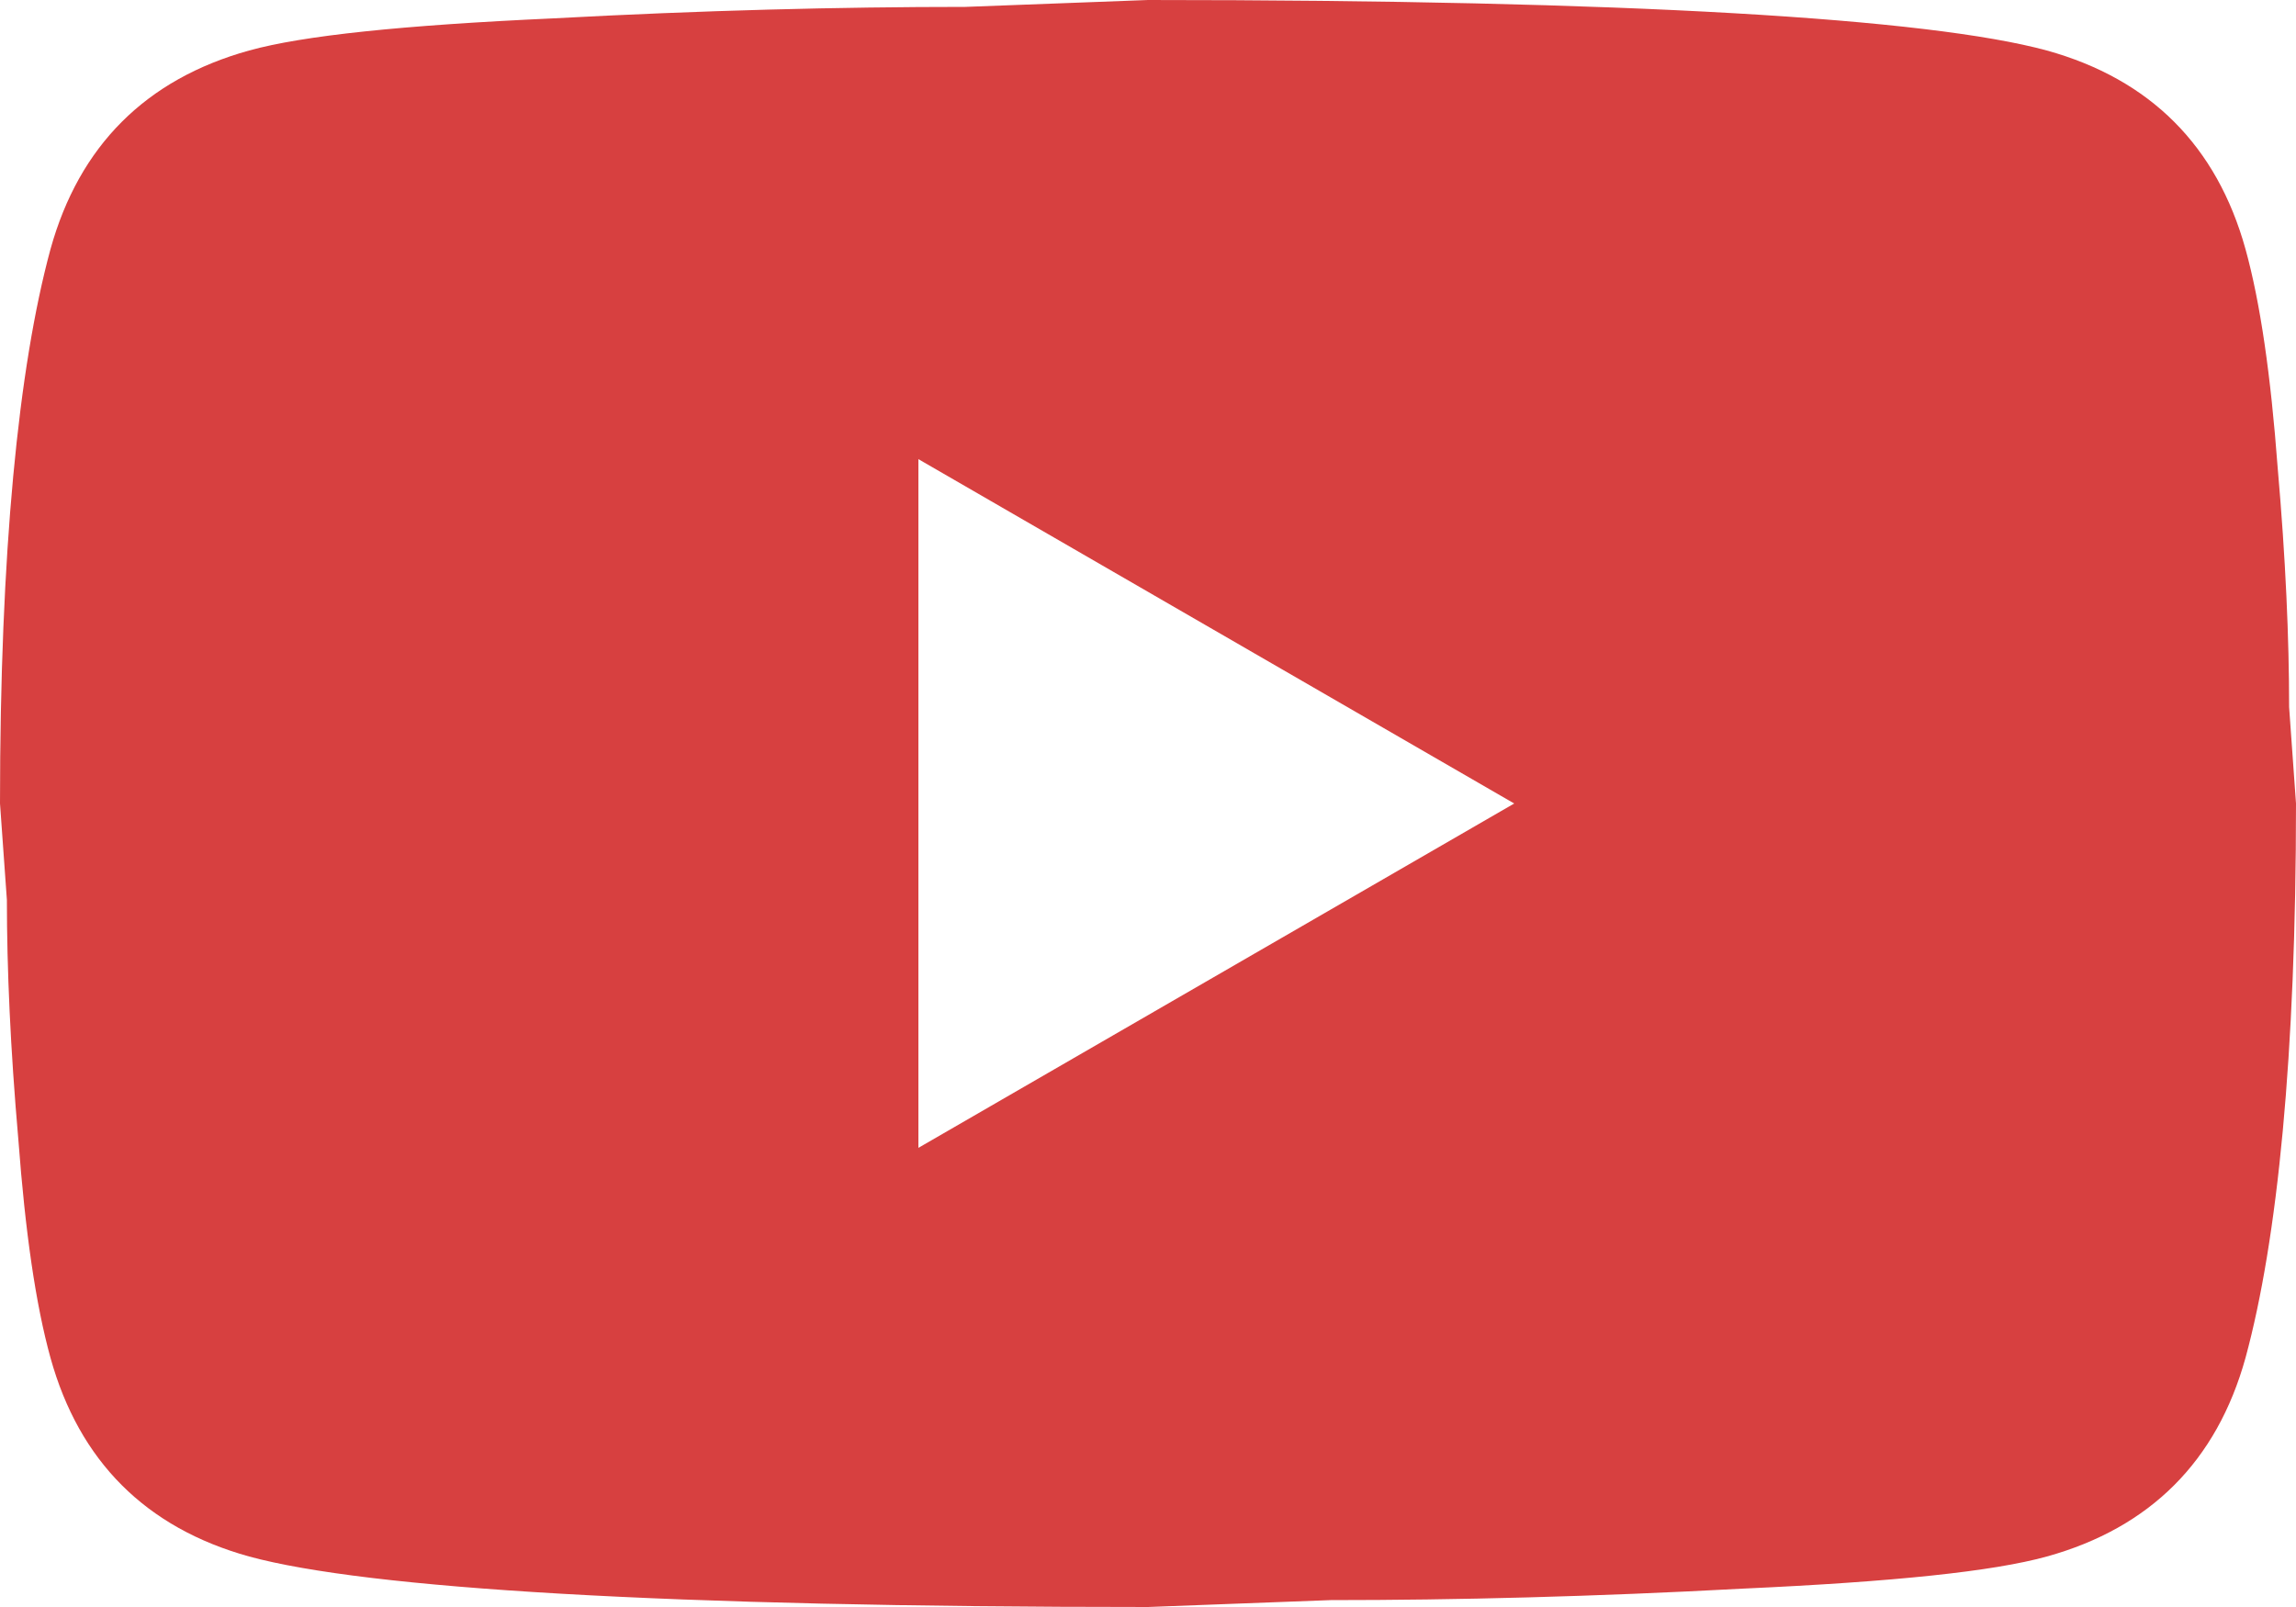 <svg width="100" height="70" viewBox="0 0 100 70" fill="none" xmlns="http://www.w3.org/2000/svg">
<path d="M40 50L65.95 35L40 20V50ZM97.8 10.85C98.45 13.2 98.9 16.35 99.2 20.35C99.55 24.35 99.7 27.8 99.7 30.8L100 35C100 45.95 99.2 54 97.8 59.15C96.55 63.65 93.65 66.55 89.15 67.8C86.8 68.45 82.5 68.9 75.9 69.2C69.4 69.55 63.45 69.7 57.95 69.7L50 70C29.05 70 16 69.2 10.85 67.8C6.35 66.55 3.45 63.65 2.2 59.15C1.55 56.8 1.1 53.65 0.8 49.65C0.45 45.65 0.3 42.2 0.3 39.2L0 35C0 24.05 0.8 16 2.2 10.85C3.45 6.35 6.35 3.45 10.85 2.2C13.2 1.55 17.5 1.1 24.1 0.8C30.6 0.45 36.55 0.3 42.05 0.3L50 0C70.95 0 84 0.8 89.15 2.2C93.65 3.45 96.55 6.35 97.8 10.85Z" fill="#D74040"/>
</svg>
